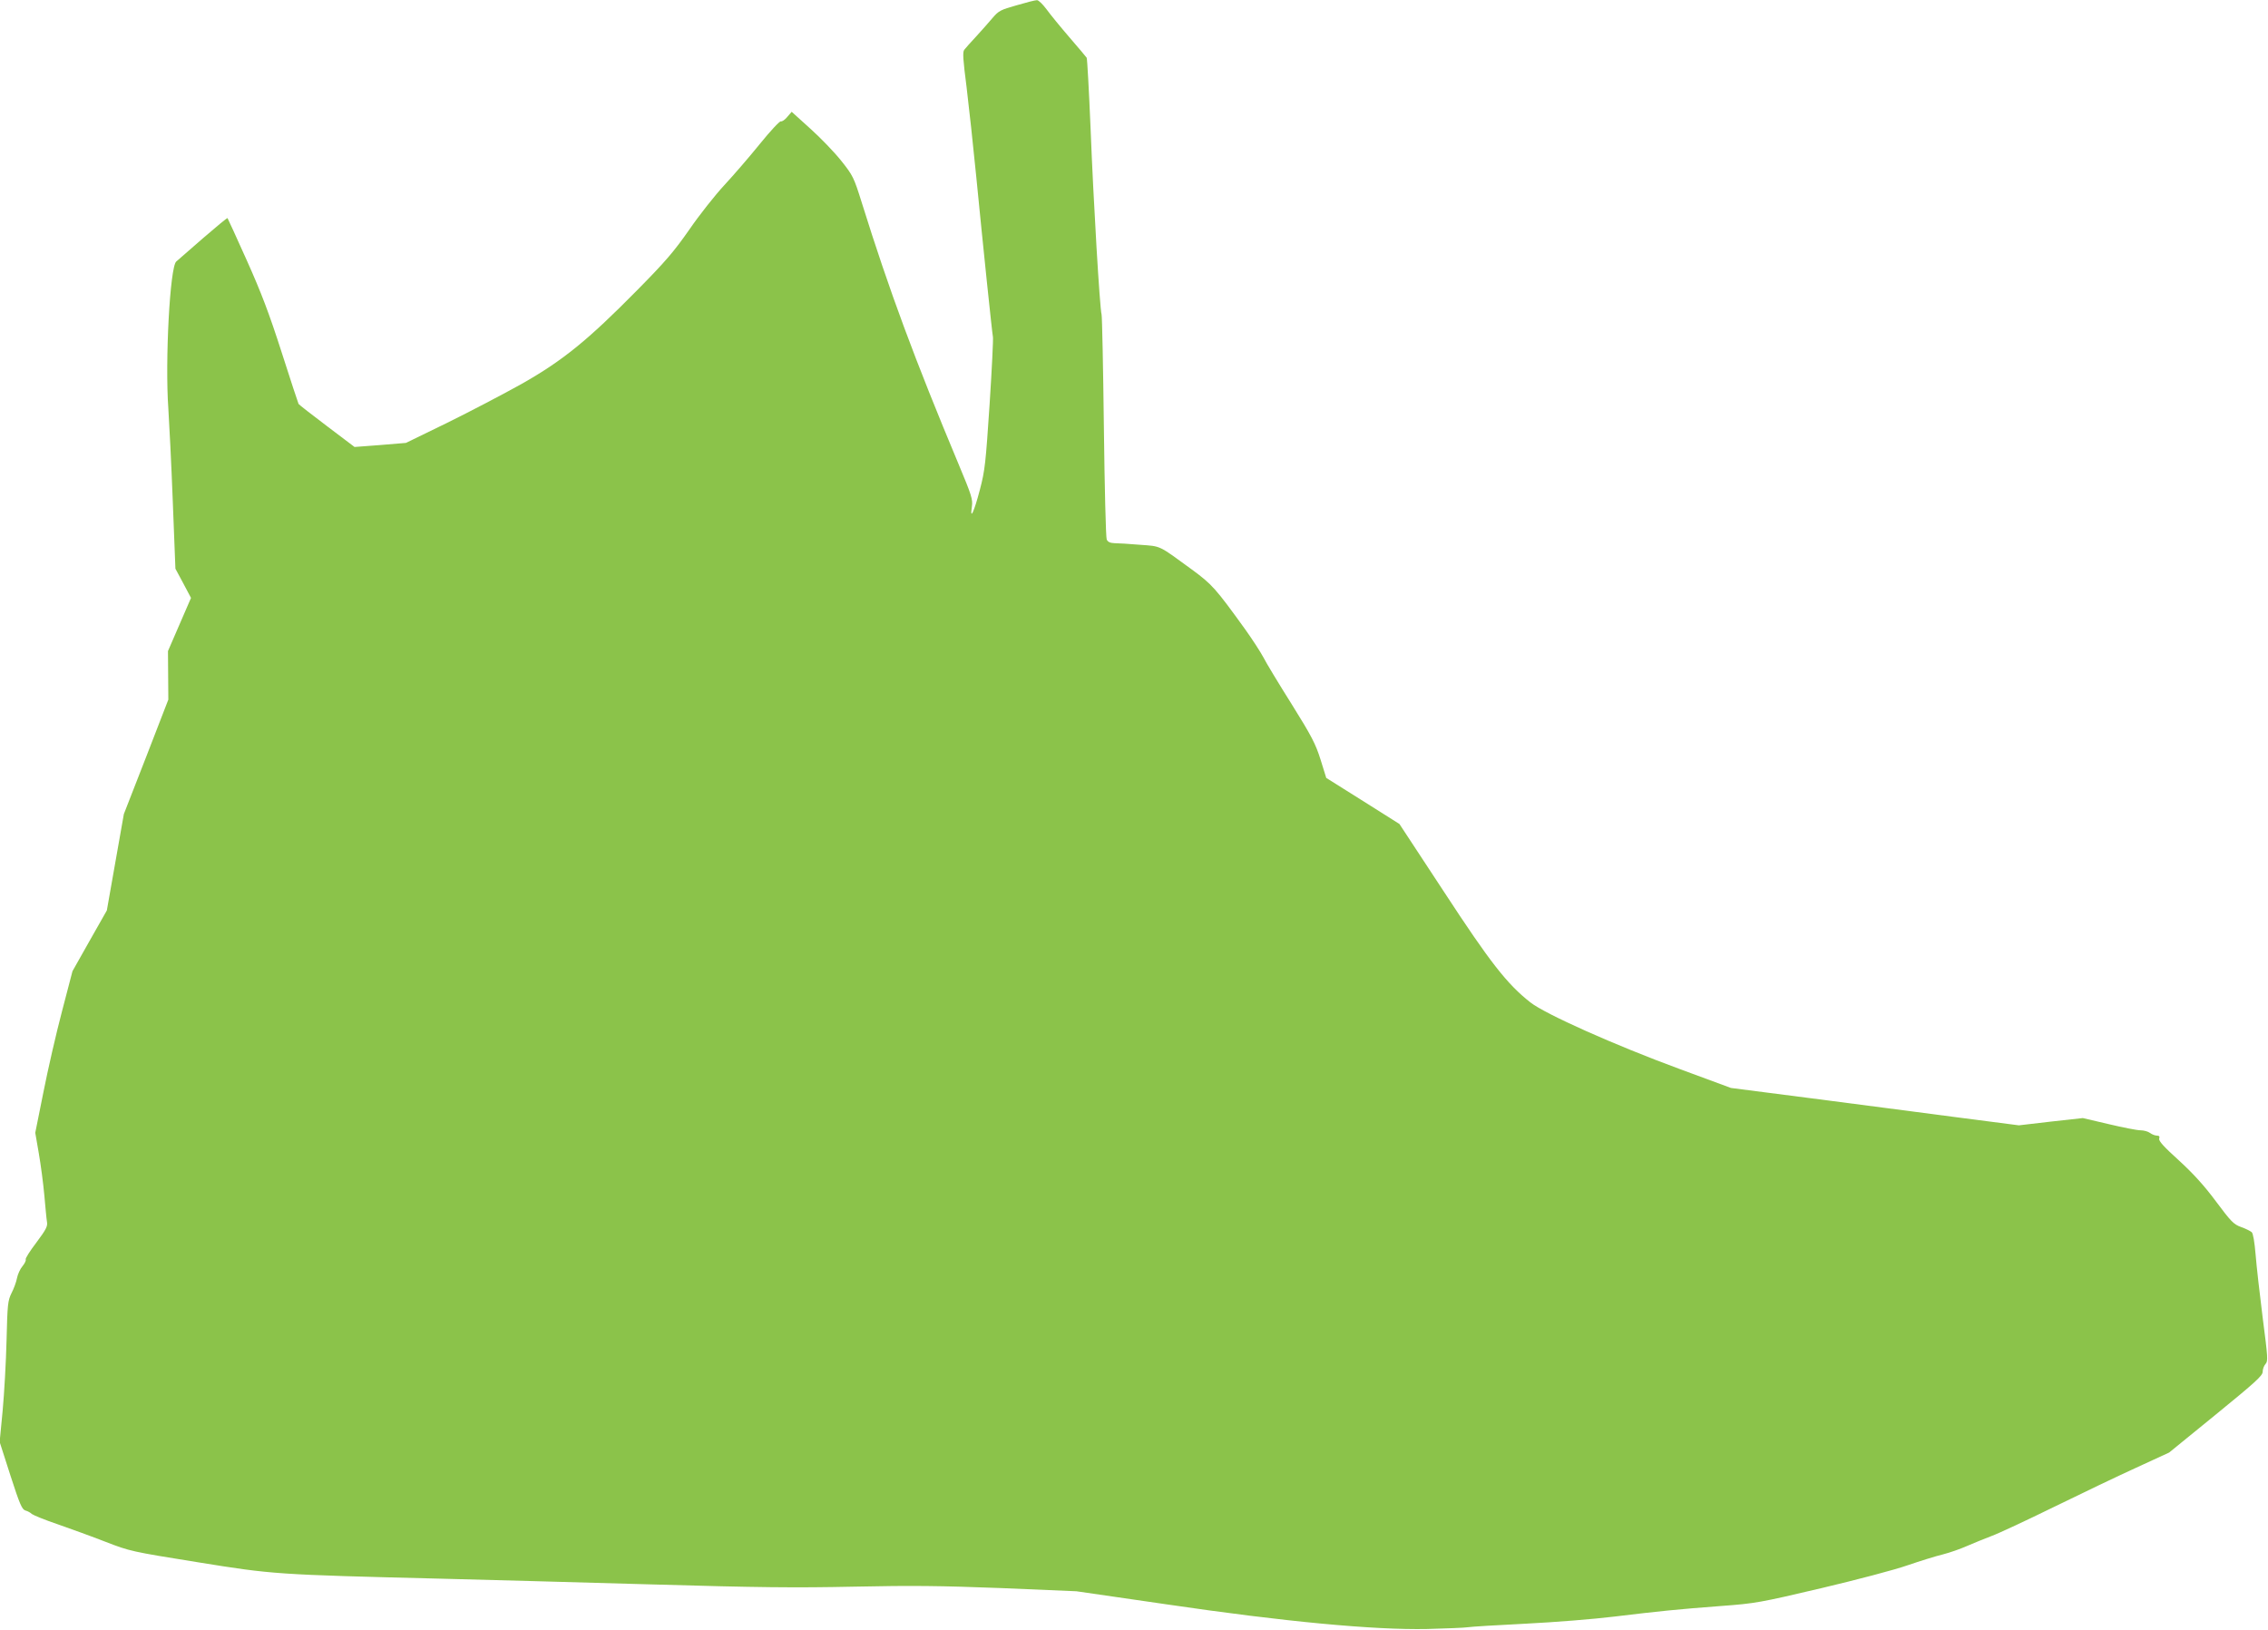 <?xml version="1.0" standalone="no"?>
<!DOCTYPE svg PUBLIC "-//W3C//DTD SVG 20010904//EN"
 "http://www.w3.org/TR/2001/REC-SVG-20010904/DTD/svg10.dtd">
<svg version="1.0" xmlns="http://www.w3.org/2000/svg"
 width="1280pt" height="920pt" viewBox="0 0 1280 920"
 preserveAspectRatio="xMidYMid meet">
<g transform="translate(0,920) scale(0.1,-0.1)"
fill="#8bc34a" stroke="none">
<path d="M5737 9170 c-89 -25 -101 -31 -135 -71 -20 -24 -62 -71 -92 -104 -31
-33 -61 -67 -68 -76 -10 -13 -7 -55 13 -210 13 -107 38 -336 55 -509 38 -388
89 -879 94 -903 2 -10 -6 -181 -19 -380 -22 -331 -26 -372 -55 -482 -33 -126
-57 -176 -45 -95 6 41 -1 63 -75 240 -246 588 -391 978 -546 1475 -45 144 -50
154 -116 237 -38 48 -117 130 -175 182 l-105 95 -25 -29 c-13 -16 -29 -27 -36
-25 -7 2 -60 -55 -119 -128 -59 -73 -149 -177 -200 -232 -51 -55 -140 -167
-197 -250 -87 -125 -137 -183 -295 -343 -278 -282 -419 -397 -652 -529 -104
-58 -293 -157 -421 -220 l-232 -113 -145 -12 -145 -11 -156 118 c-86 65 -158
121 -160 125 -2 3 -45 134 -95 290 -71 221 -115 337 -197 520 -58 129 -107
237 -109 239 -2 2 -65 -50 -140 -115 -75 -66 -142 -124 -149 -130 -36 -28 -64
-561 -45 -829 5 -77 17 -312 25 -522 l15 -383 44 -82 44 -83 -65 -150 -65
-150 1 -137 1 -137 -125 -323 -126 -323 -48 -272 -48 -272 -97 -171 -97 -172
-59 -226 c-33 -125 -80 -330 -105 -457 l-46 -229 20 -116 c11 -63 25 -169 31
-235 6 -66 12 -134 15 -151 5 -26 -5 -44 -60 -118 -36 -47 -63 -90 -60 -95 3
-5 -5 -22 -18 -38 -13 -15 -27 -46 -31 -67 -4 -22 -18 -60 -31 -85 -21 -43
-23 -63 -28 -266 -3 -121 -13 -300 -22 -397 l-17 -177 61 -190 c52 -161 65
-191 84 -197 12 -3 29 -12 37 -20 9 -7 75 -34 146 -58 72 -25 193 -69 270 -99
137 -53 145 -55 519 -115 427 -69 443 -70 1375 -93 234 -6 763 -20 1175 -32
621 -18 820 -20 1155 -13 328 7 486 5 830 -8 l425 -18 510 -74 c665 -98 1170
-145 1469 -139 109 3 213 7 230 10 17 3 164 12 326 20 162 8 387 26 500 40
257 31 355 41 605 60 190 14 218 19 562 100 199 47 420 105 490 130 70 24 160
52 198 61 39 10 99 31 135 47 36 16 99 41 140 57 41 15 199 89 350 163 151 74
360 174 463 221 l189 87 264 215 c223 182 264 219 264 241 0 15 7 34 16 44 15
16 13 37 -16 261 -17 134 -35 294 -40 357 -6 71 -14 119 -22 126 -7 6 -34 20
-60 29 -42 15 -57 31 -142 145 -67 90 -129 158 -210 232 -84 76 -114 109 -110
122 4 12 0 17 -13 17 -11 0 -28 7 -39 15 -10 8 -35 15 -54 15 -19 0 -100 16
-180 35 l-145 34 -181 -20 -180 -21 -355 46 c-195 26 -560 73 -812 106 l-458
59 -287 106 c-372 137 -761 311 -845 377 -131 103 -226 224 -488 625 l-251
382 -206 130 -207 130 -32 103 c-28 89 -50 132 -163 313 -73 116 -145 235
-160 265 -16 30 -62 101 -102 157 -168 233 -187 254 -301 338 -192 140 -172
131 -294 140 -59 5 -124 9 -143 9 -25 1 -38 7 -44 21 -5 11 -12 297 -16 635
-4 338 -10 624 -13 635 -10 33 -46 637 -62 1049 -9 214 -19 394 -22 400 -4 6
-48 58 -98 116 -50 58 -108 129 -129 158 -21 28 -45 52 -54 51 -10 0 -61 -13
-115 -29z"/>
</g>
</svg>
